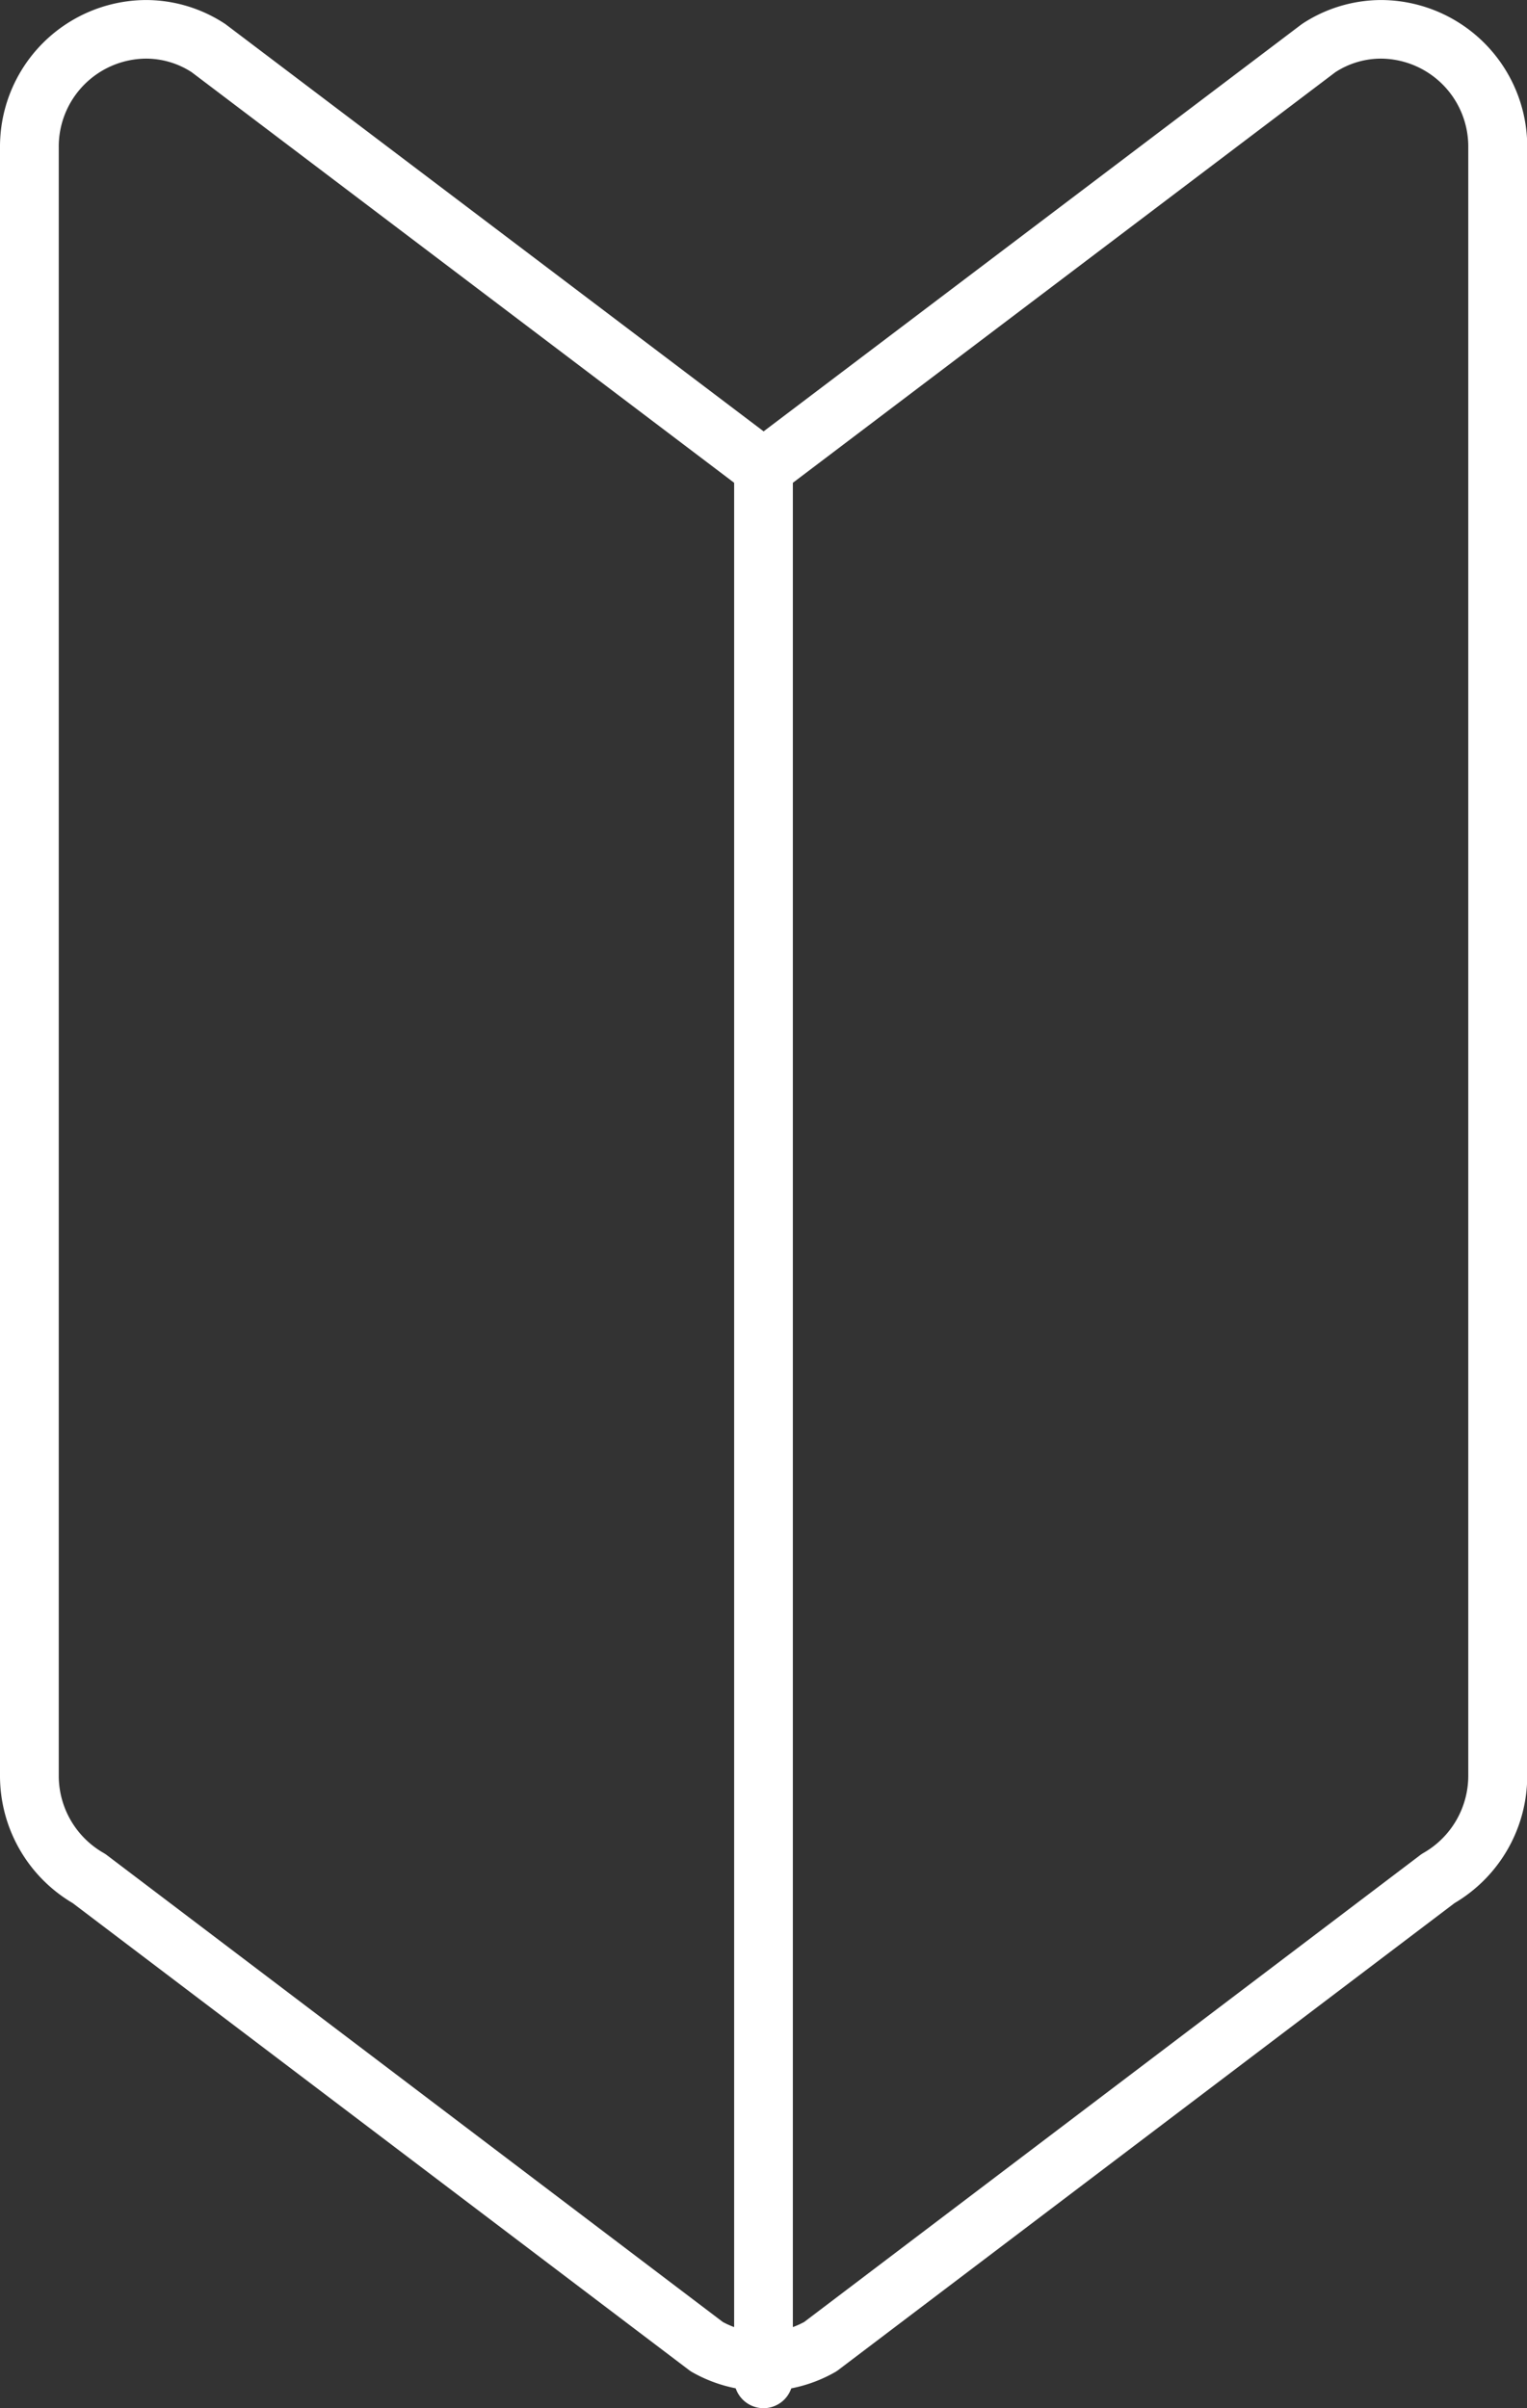 <svg xmlns="http://www.w3.org/2000/svg" width="52" height="82"><rect width="100%" height="100%" fill="#333333" stroke="none"/><g fill="#fff"><path d="M26 81.416a4.927 4.927 0 0 1-2.425-.641 1 1 0 0 1-.111-.073l-20.988-15.9A5.033 5.033 0 0 1 0 60.459V5.026A4.994 4.994 0 0 1 4.971.001a4.9 4.9 0 0 1 2.675.8c.02.013.039.026.058.041l18.3 13.846L44.304.842l.058-.041a4.9 4.9 0 0 1 2.675-.8 4.994 4.994 0 0 1 4.971 5.025v55.433a5.033 5.033 0 0 1-2.476 4.343l-20.988 15.9a1 1 0 0 1-.111.073 4.927 4.927 0 0 1-2.433.641Zm-1.385-2.351a2.909 2.909 0 0 0 2.77 0l20.981-15.9a.972.972 0 0 1 .111-.073A3.029 3.029 0 0 0 50 60.454V5.021a2.994 2.994 0 0 0-2.971-3.025 2.859 2.859 0 0 0-1.556.463l-18.869 14.28a1 1 0 0 1-1.207 0L6.528 2.459a2.859 2.859 0 0 0-1.556-.463 2.994 2.994 0 0 0-2.971 3.025v55.433a3.029 3.029 0 0 0 1.523 2.638.973.973 0 0 1 .111.073Z"/><path d="M26 82a1 1 0 0 1-1-1V15.946a1 1 0 0 1 1-1 1 1 0 0 1 1 1V81a1 1 0 0 1-1 1Z"/></g></svg>
